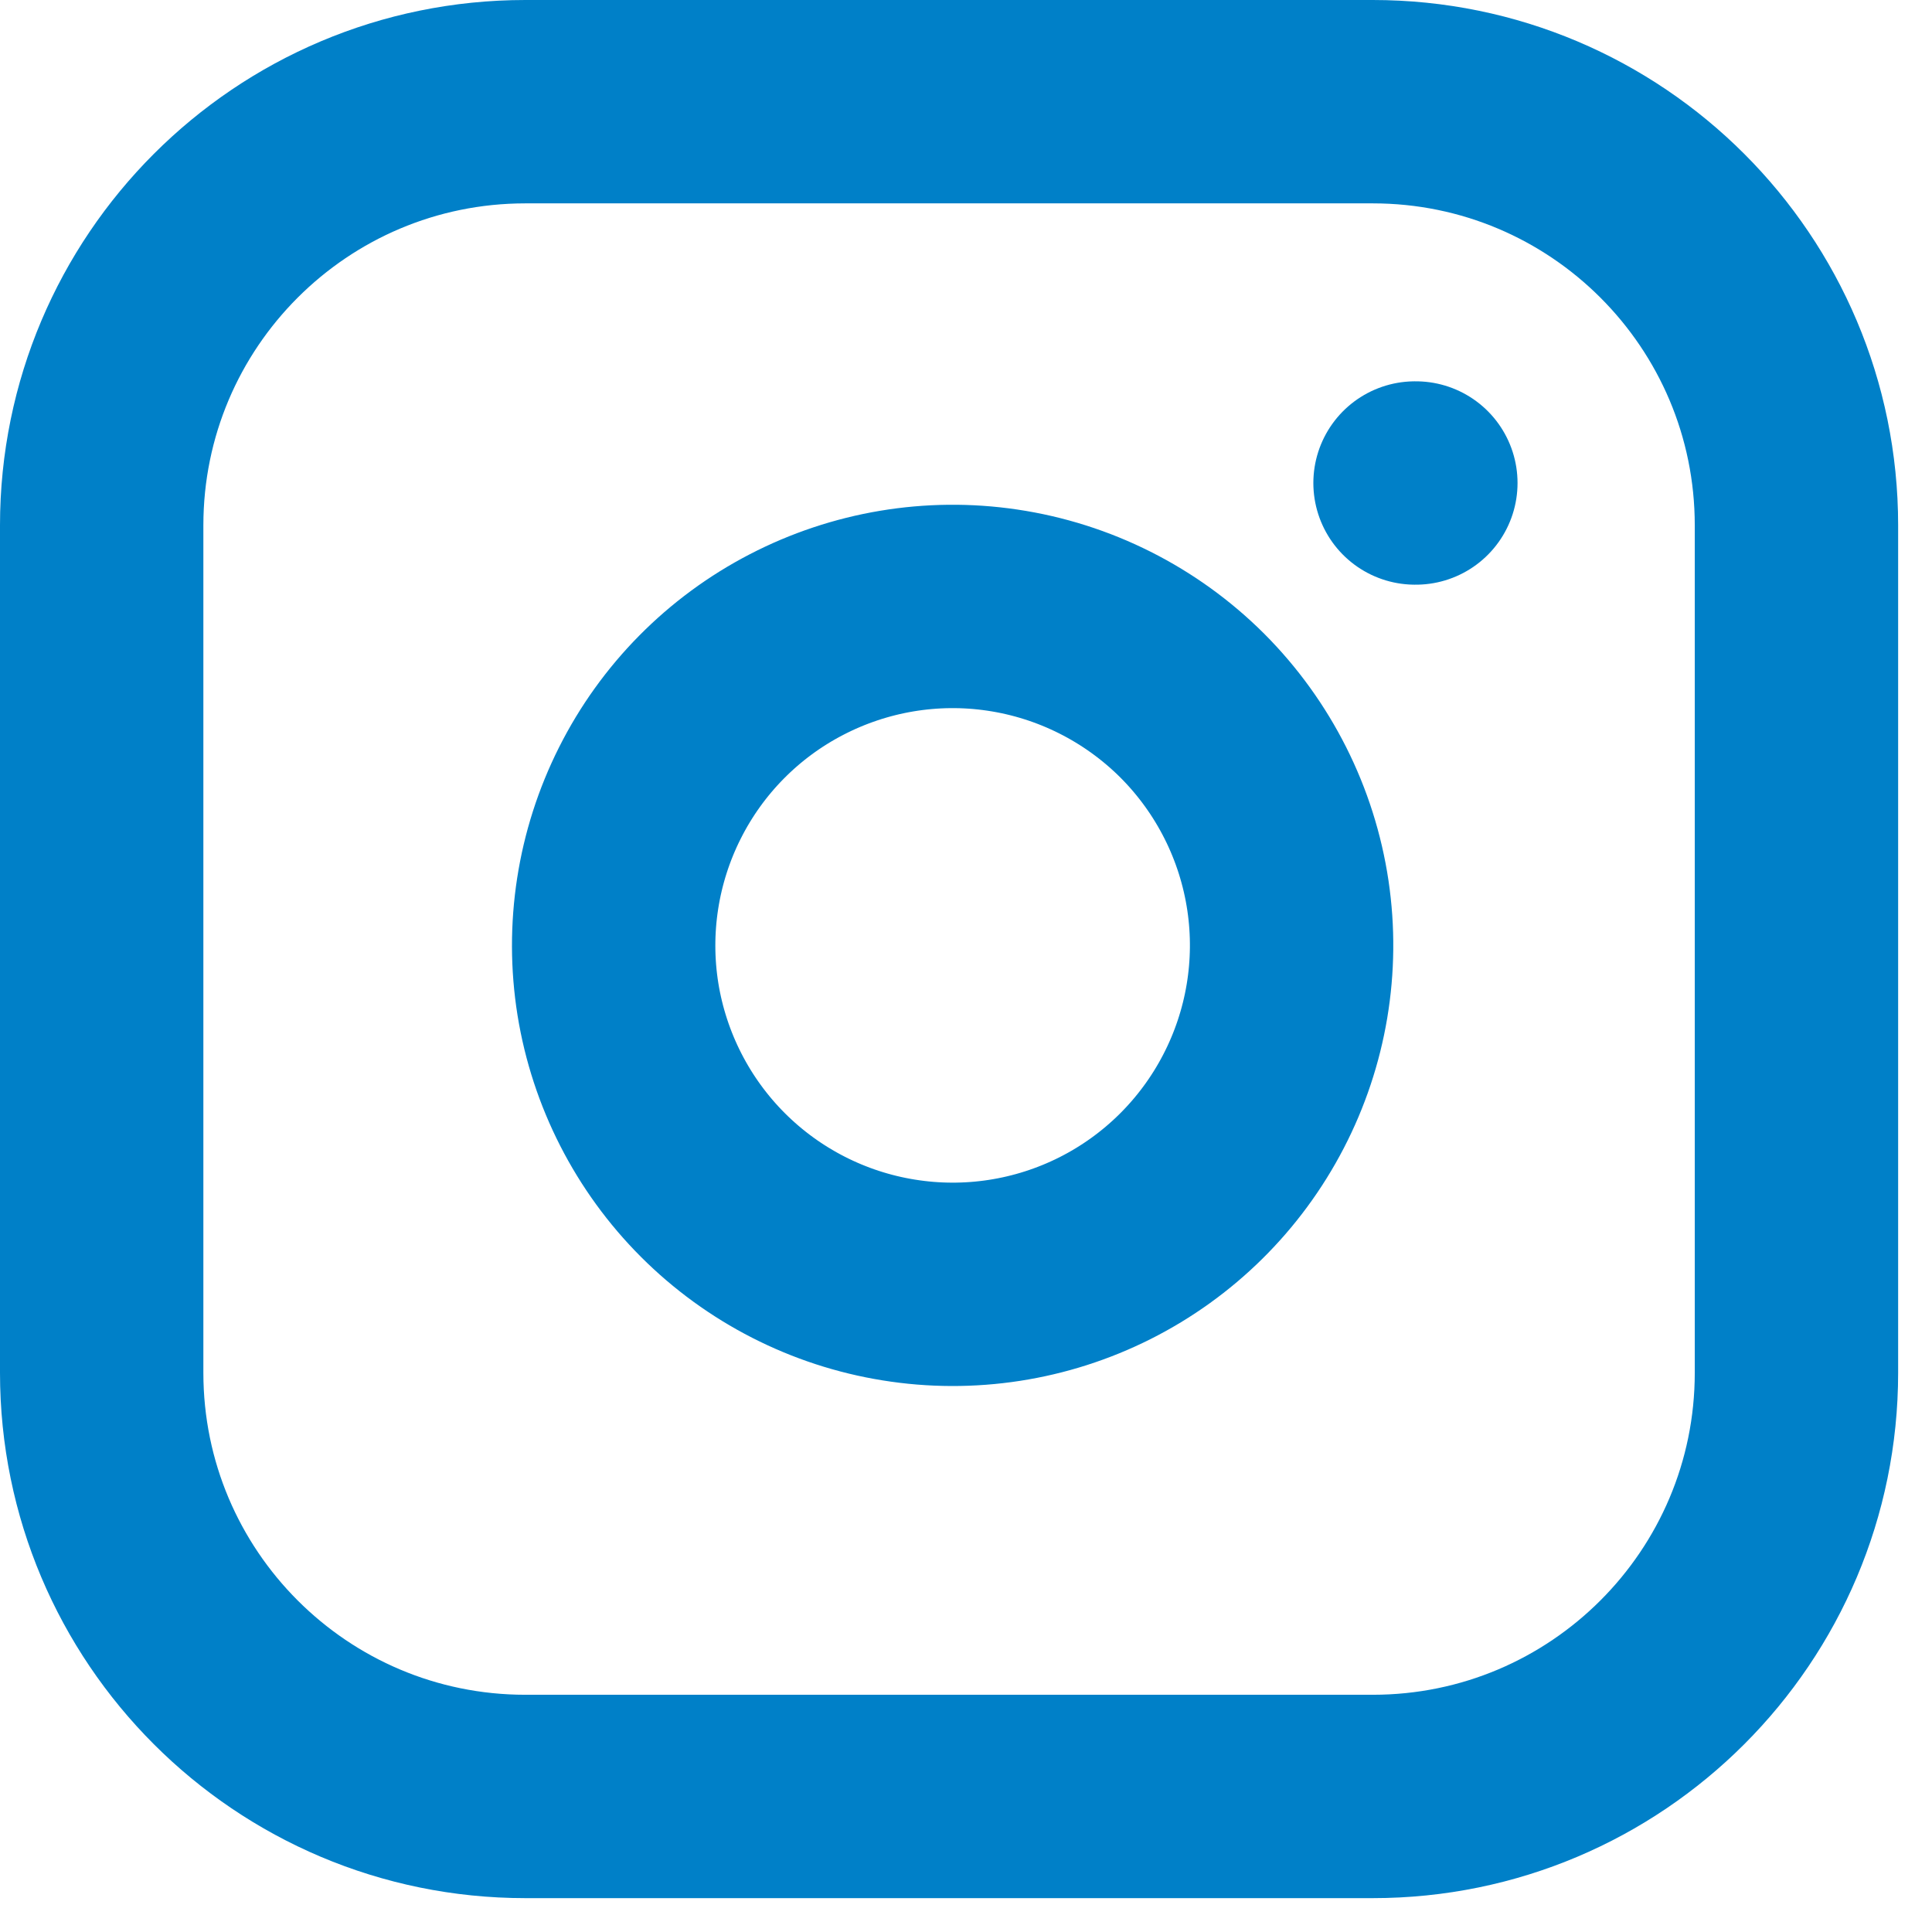 <svg width="19" height="19" viewBox="0 0 19 19" fill="none" xmlns="http://www.w3.org/2000/svg">
    <path d="M13.5 1H5.167C2.865 1 1 2.865 1 5.167V13.5C1 15.801 2.865 17.667 5.167 17.667H13.5C15.801 17.667 17.667 15.801 17.667 13.5V5.167C17.667 2.865 15.801 1 13.5 1Z" stroke="#0080C8" stroke-width="2" stroke-linecap="round" stroke-linejoin="round"/>
    <path d="M13.916 4.75H13.924M12.666 8.808C12.769 9.502 12.65 10.21 12.327 10.832C12.004 11.455 11.493 11.96 10.867 12.275C10.241 12.59 9.531 12.7 8.839 12.588C8.147 12.477 7.507 12.15 7.011 11.654C6.516 11.159 6.189 10.519 6.077 9.827C5.966 9.135 6.076 8.425 6.391 7.799C6.706 7.172 7.211 6.661 7.833 6.339C8.456 6.016 9.164 5.897 9.857 6C10.565 6.105 11.22 6.435 11.726 6.94C12.231 7.446 12.561 8.101 12.666 8.808Z" stroke="#0080C8" stroke-width="2" stroke-linecap="round" stroke-linejoin="round"/>
</svg>
